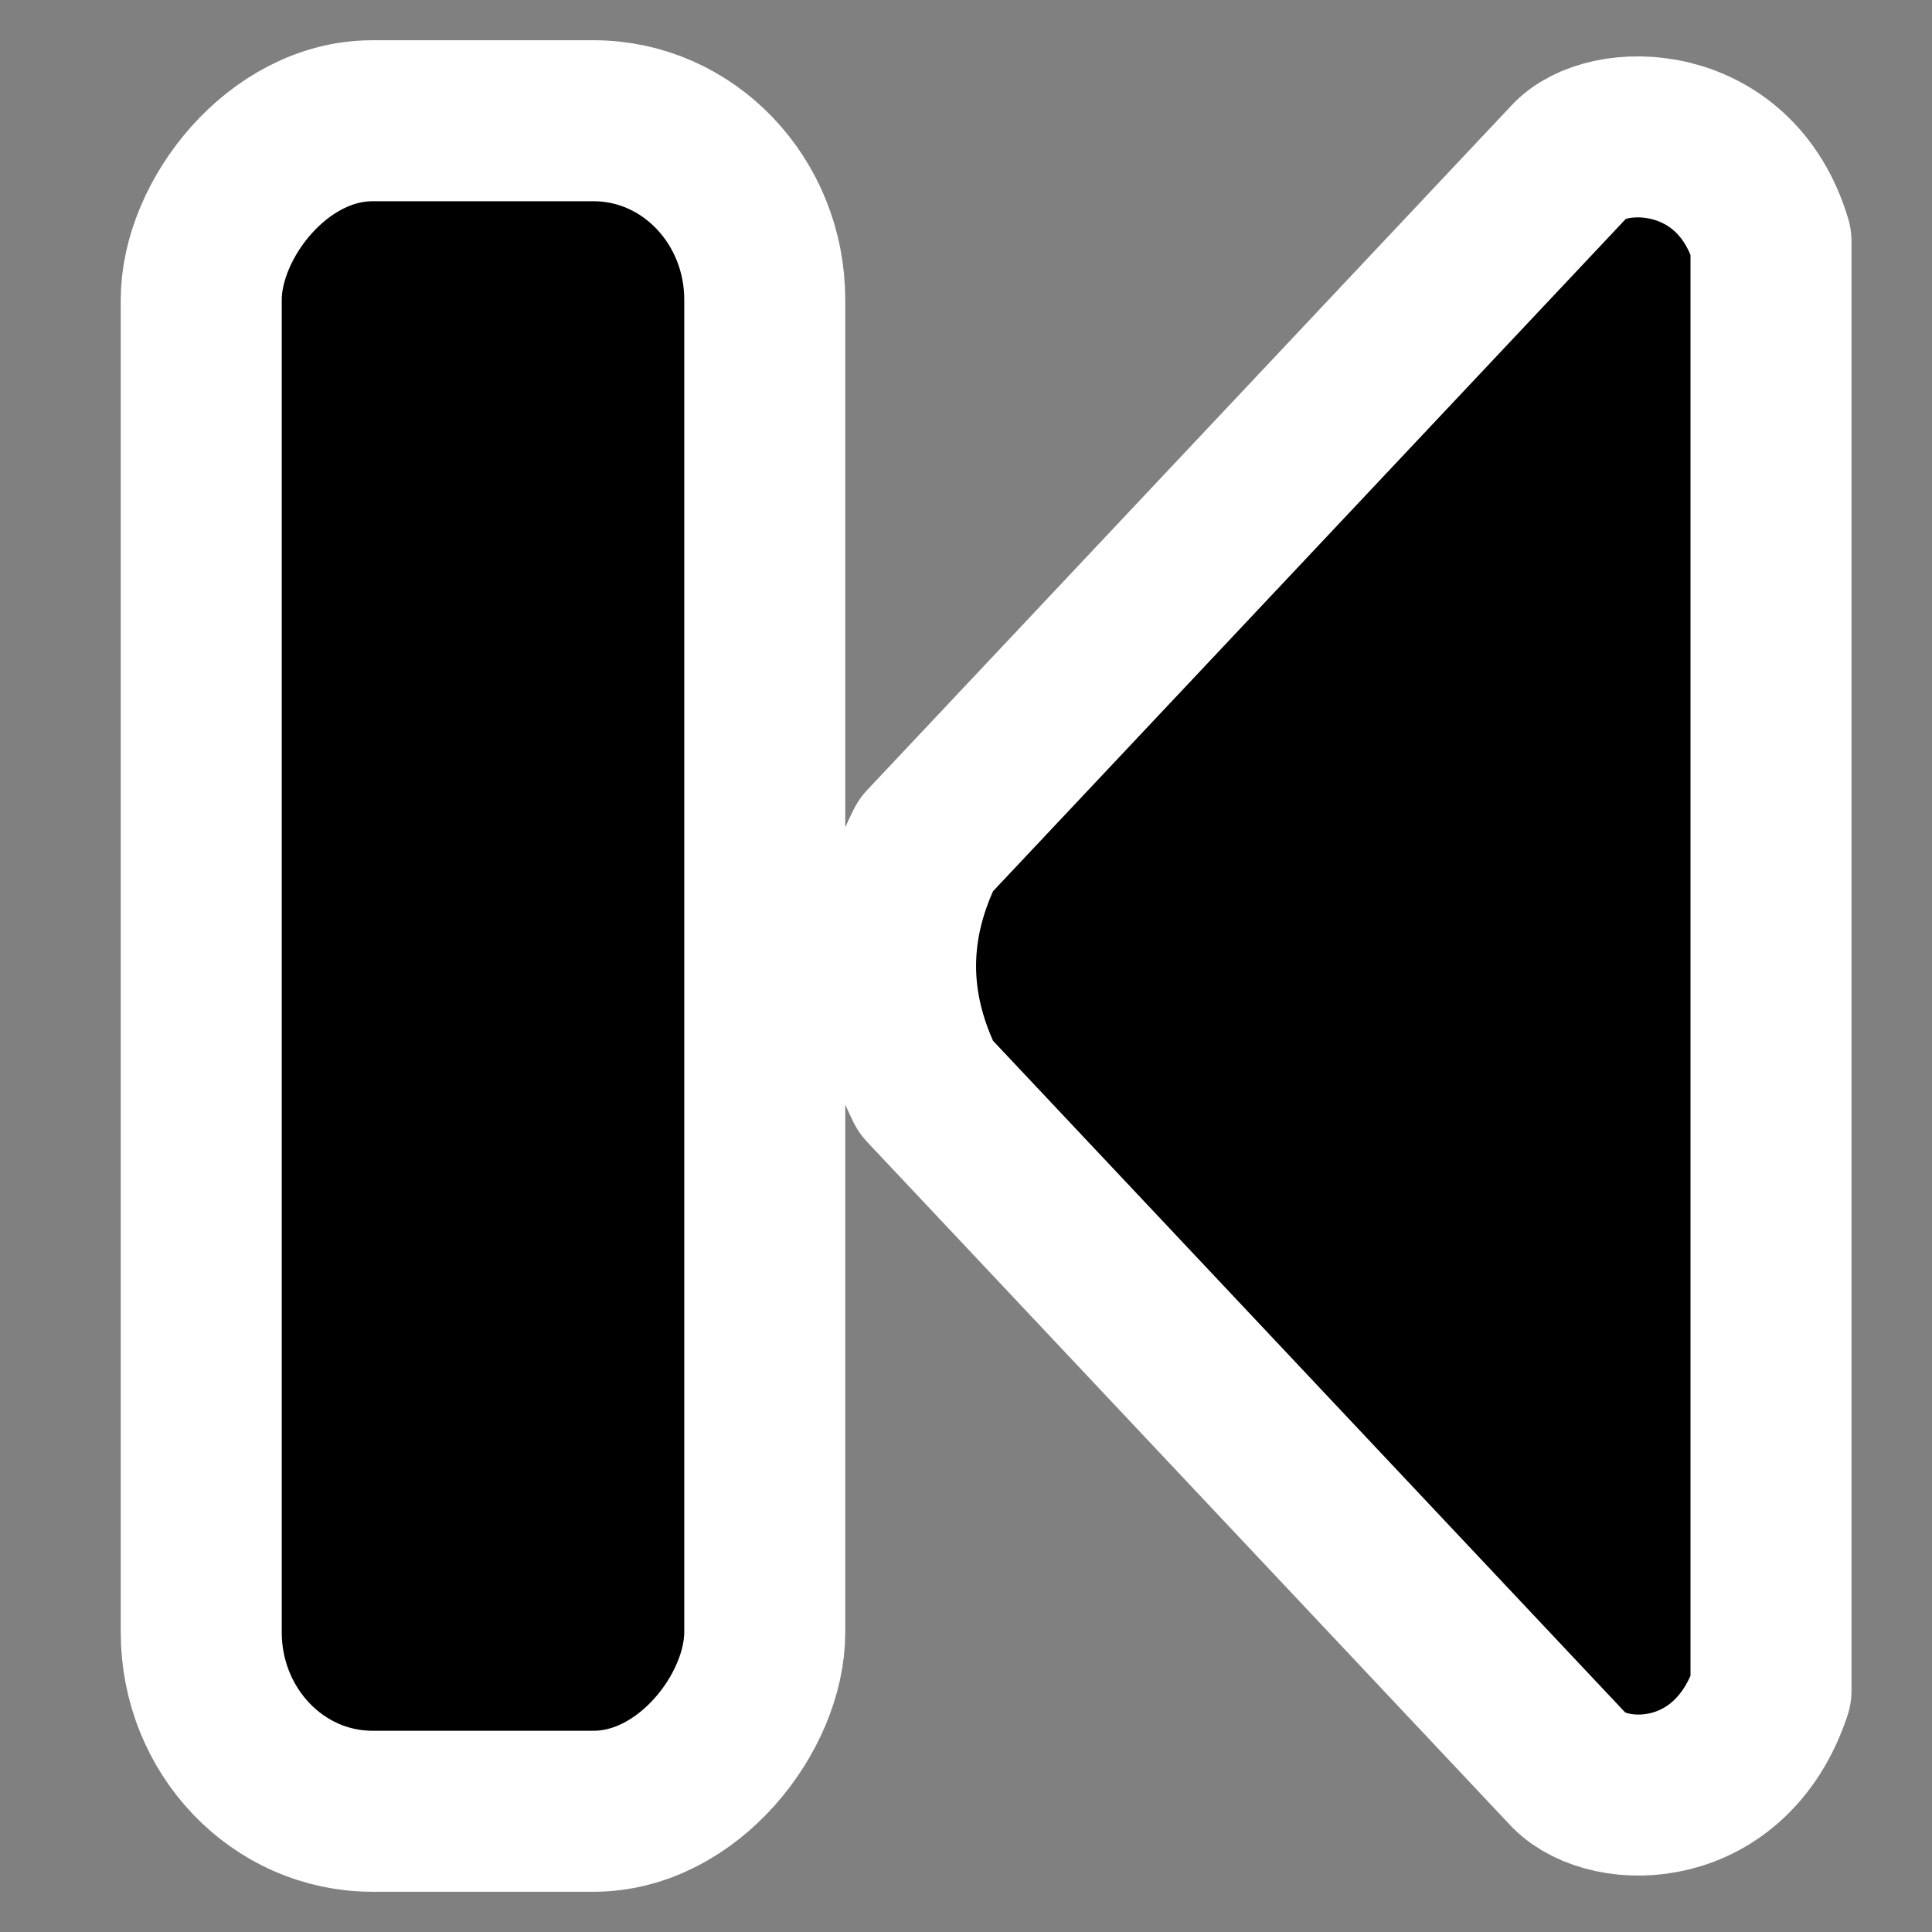 <?xml version="1.0" encoding="UTF-8"?>
<!-- Created with Inkscape (http://www.inkscape.org/) -->
<svg id="svg2" width="48" height="48" version="1.0" xmlns="http://www.w3.org/2000/svg" xmlns:cc="http://web.resource.org/cc/" xmlns:dc="http://purl.org/dc/elements/1.1/" xmlns:rdf="http://www.w3.org/1999/02/22-rdf-syntax-ns#">
 <rect width="100%" height="100%" fill="#808080" stroke="none"/>
 <g id="layer1">
  <rect id="rect1306" width="48" height="48" style="display:none;fill:none"/>
  <rect id="rect8578" transform="scale(1,-1)" x="5" y="-45" width="14" height="42" rx="4.25" ry="4.446" style="fill-rule:evenodd;stroke-width:4;stroke:#fff"/>
  <path id="rect7702" d="m39 44-16-17c-1-2-1-4 0-6l16-17c0.899-1.001 4.101-1.003 5 2v36c-1 3-4 3-5 2z" style="fill-rule:evenodd;stroke-linecap:round;stroke-linejoin:round;stroke-width:4;stroke:#fff"/>
 </g>
</svg>

